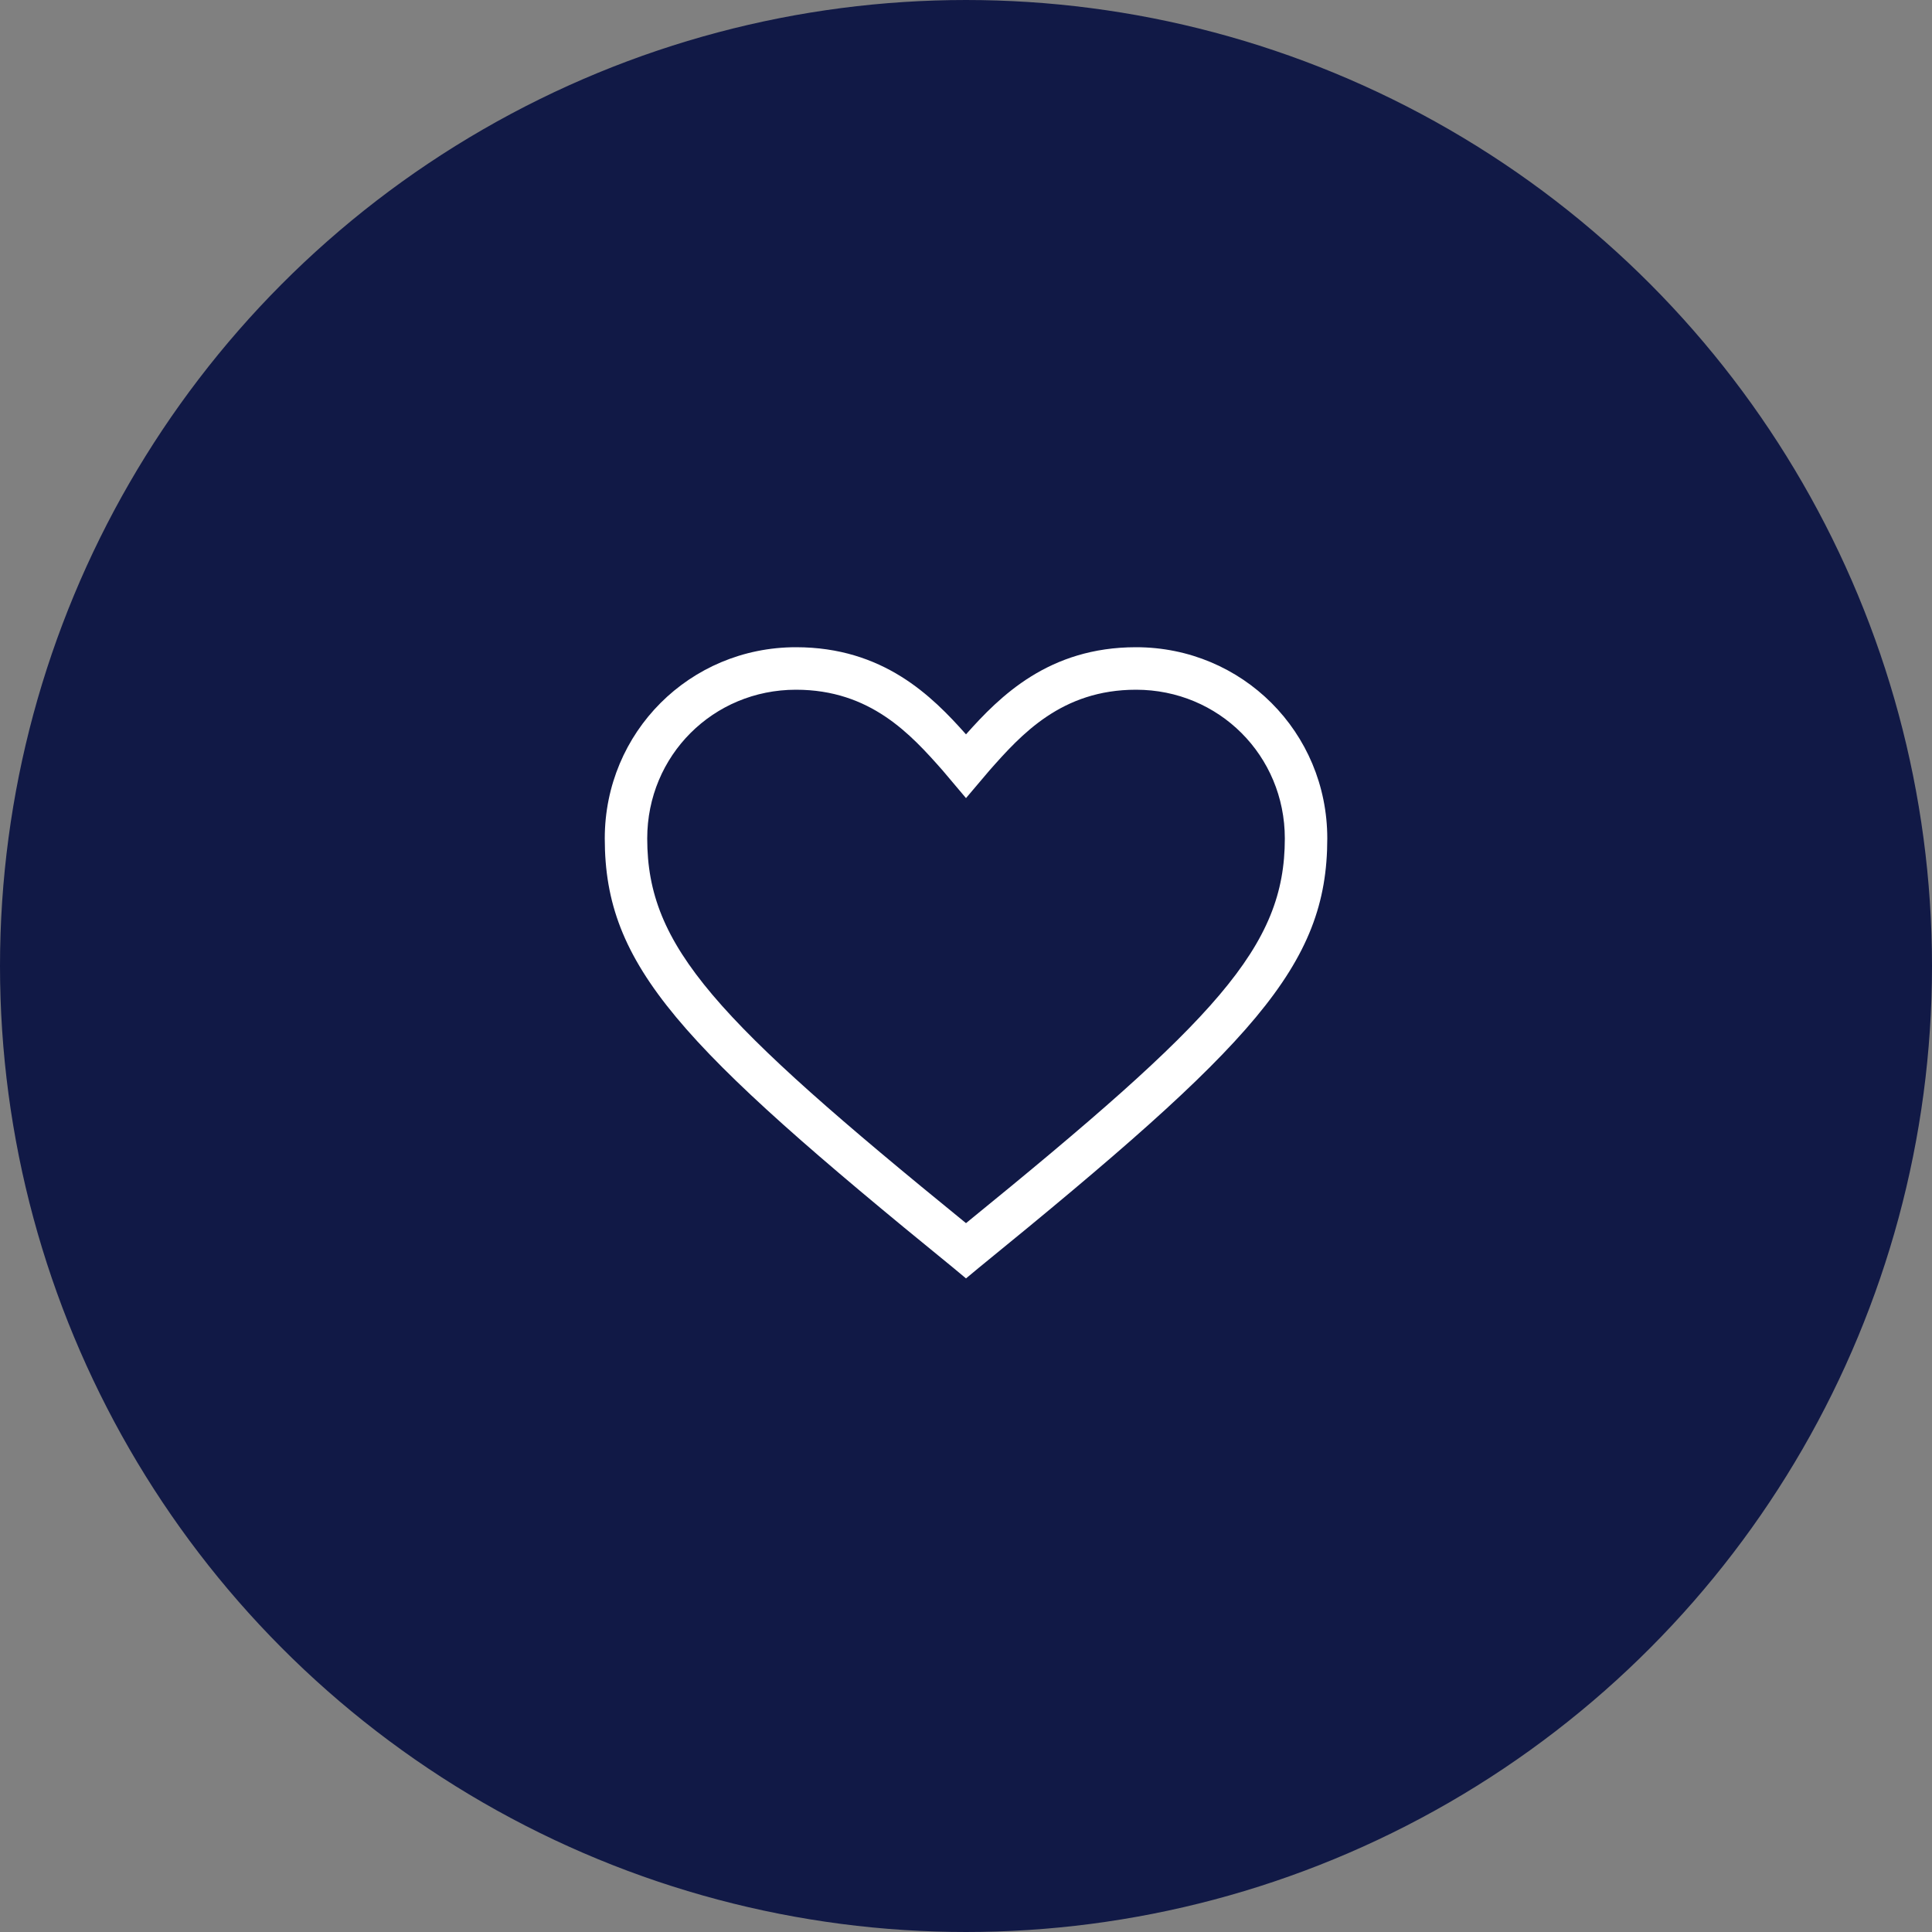 <svg width="40" height="40" viewBox="0 0 40 40" fill="none" xmlns="http://www.w3.org/2000/svg">
<rect x="0" y="0" width="40" height="40" fill="#808080" stroke="none"/>
<circle cx="20" cy="20" r="19.5" fill="#111946" stroke="#111946"/>
<path d="M20 26.468L19.736 26.248C14.06 21.628 12.521 20 12.521 17.36C12.521 15.16 14.28 13.4 16.48 13.4C18.285 13.4 19.297 14.412 20 15.204C20.704 14.412 21.716 13.4 23.52 13.4C25.721 13.4 27.48 15.16 27.48 17.36C27.48 20 25.941 21.628 20.265 26.248L20 26.468ZM16.48 14.28C14.764 14.28 13.4 15.644 13.4 17.36C13.4 19.604 14.809 21.1 20 25.324C25.192 21.1 26.601 19.604 26.601 17.36C26.601 15.644 25.236 14.28 23.52 14.28C21.98 14.28 21.145 15.204 20.485 15.952L20 16.524L19.517 15.952C18.857 15.204 18.02 14.28 16.48 14.28Z" fill="white"/>
</svg>
